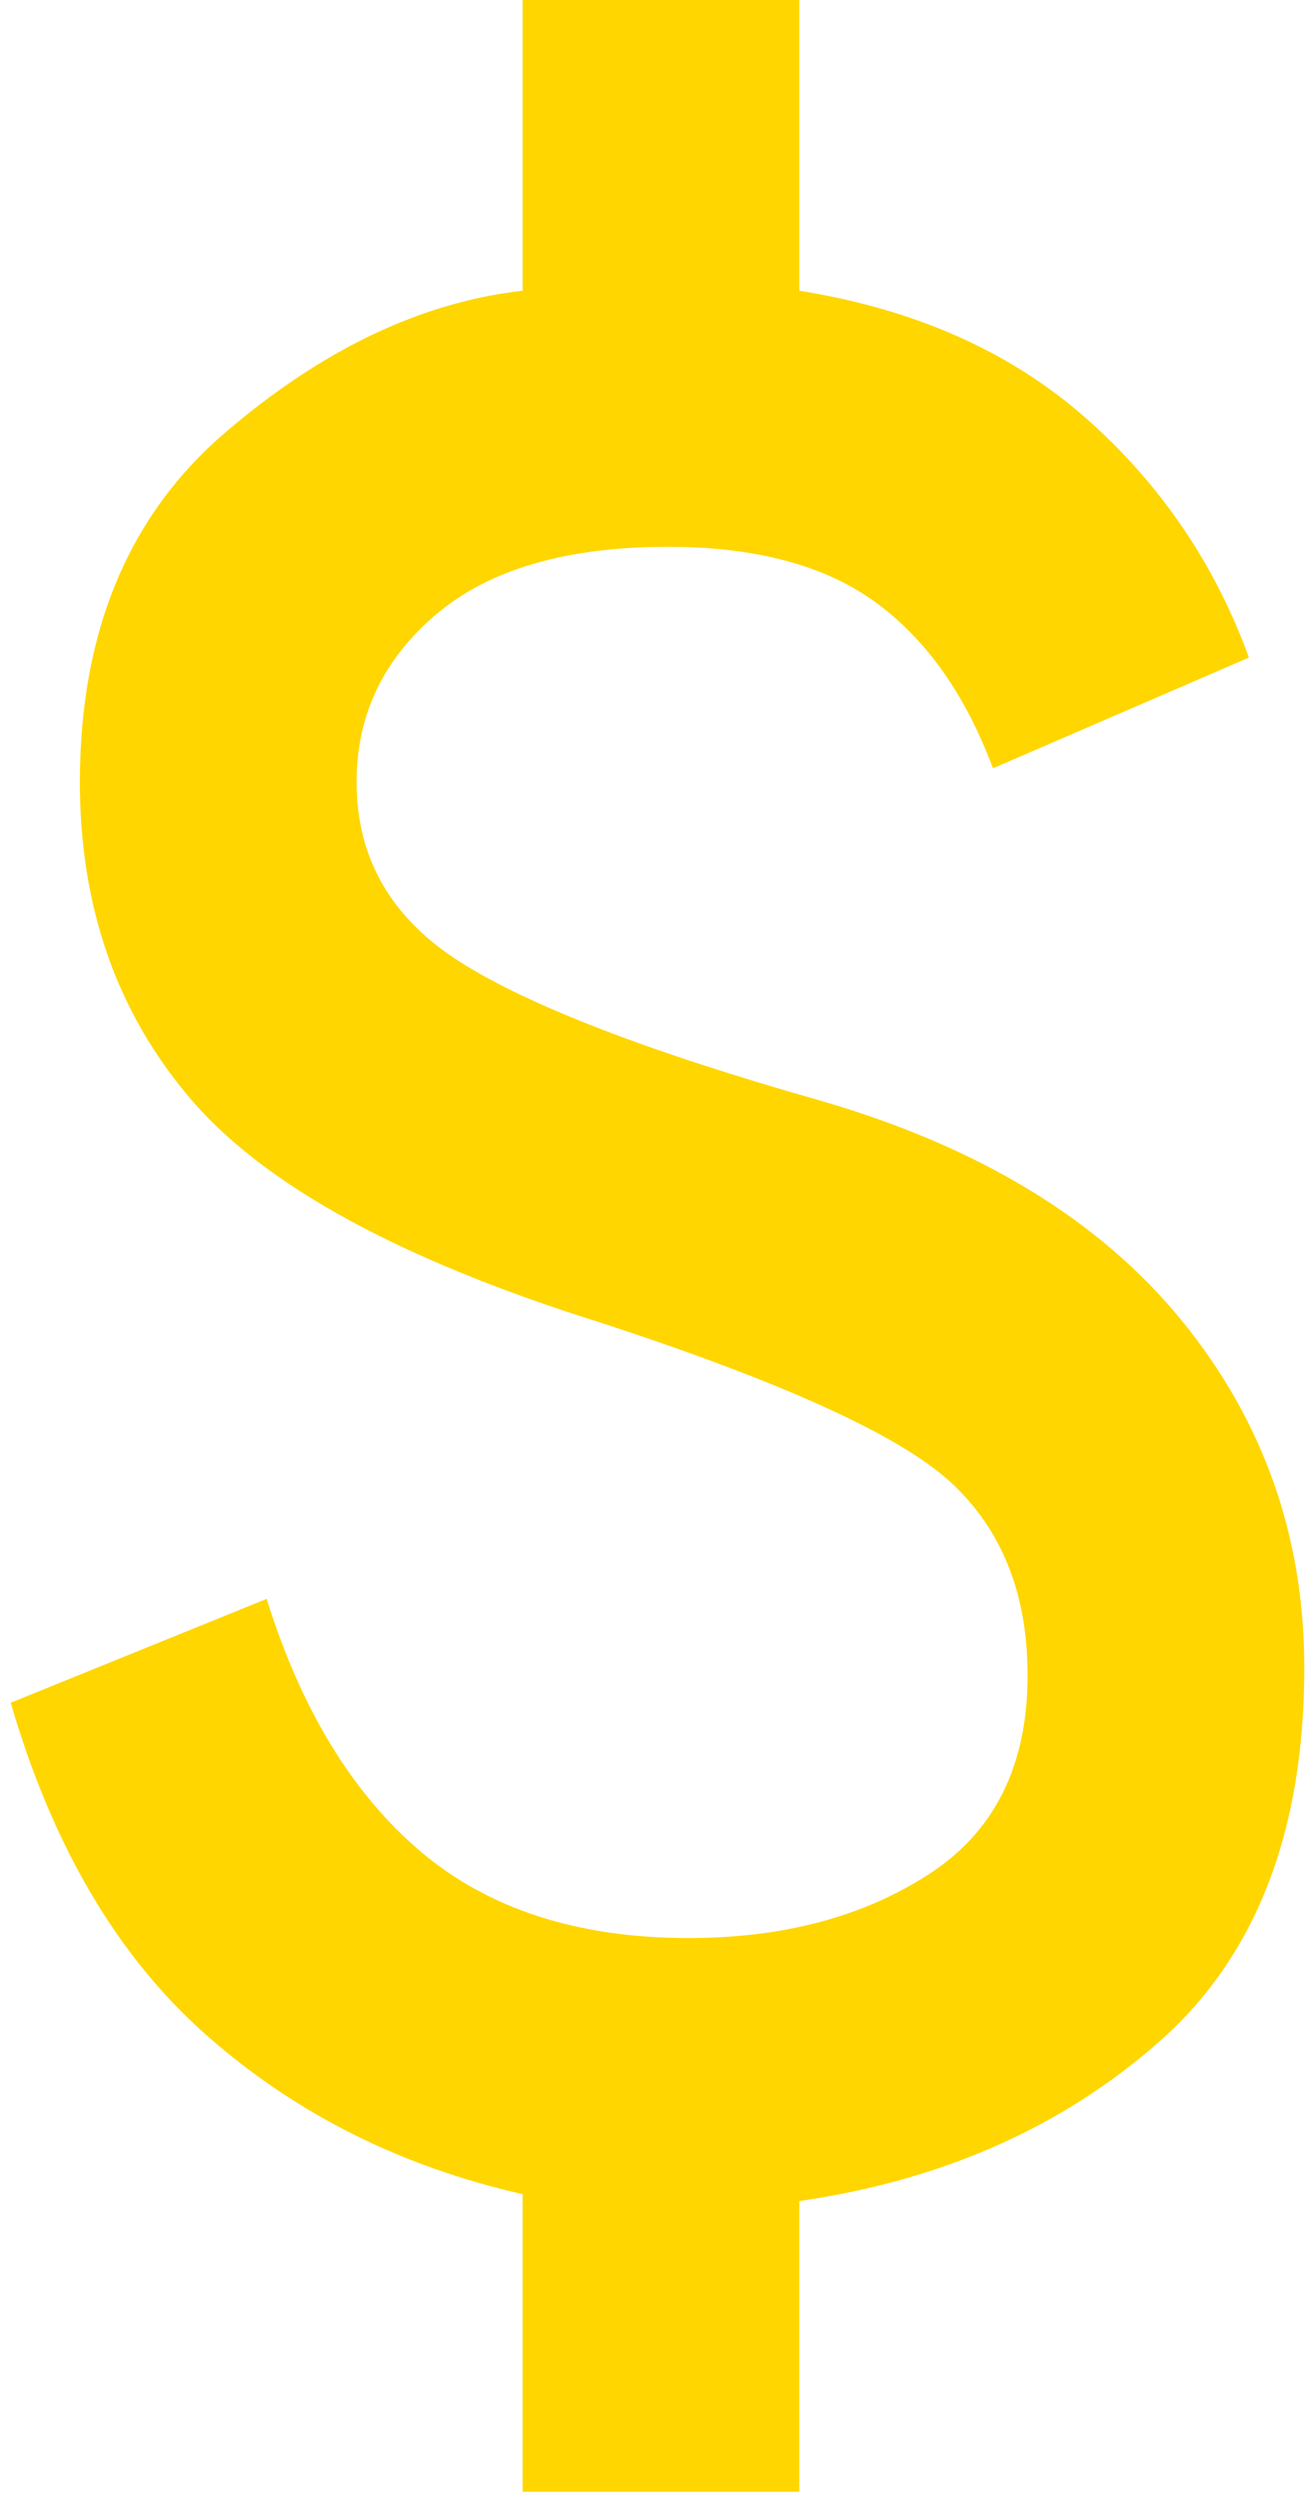 <svg width="40" height="76" viewBox="0 0 40 76" fill="none" xmlns="http://www.w3.org/2000/svg">
<path d="M15.897 75.75V66.702C12.18 65.86 8.971 64.247 6.272 61.862C3.573 59.478 1.591 56.111 0.326 51.763L8.111 48.606C9.164 51.973 10.725 54.533 12.795 56.286C14.866 58.04 17.583 58.917 20.947 58.917C23.823 58.917 26.261 58.269 28.261 56.972C30.261 55.676 31.26 53.659 31.257 50.921C31.257 48.466 30.486 46.52 28.943 45.084C27.4 43.647 23.823 42.016 18.212 40.19C12.18 38.296 8.041 36.035 5.797 33.406C3.552 30.777 2.43 27.567 2.43 23.777C2.43 19.218 3.903 15.676 6.849 13.151C9.795 10.626 12.811 9.188 15.897 8.838V0H24.314V8.838C27.82 9.399 30.714 10.679 32.995 12.68C35.276 14.68 36.941 17.117 37.991 19.99L30.205 23.356C29.364 21.112 28.171 19.428 26.628 18.306C25.085 17.184 22.981 16.623 20.316 16.623C17.23 16.623 14.88 17.308 13.267 18.677C11.653 20.046 10.847 21.746 10.847 23.777C10.847 26.092 11.899 27.915 14.003 29.248C16.107 30.581 19.755 31.983 24.945 33.456C29.784 34.859 33.45 37.087 35.941 40.139C38.432 43.191 39.677 46.715 39.674 50.71C39.674 55.69 38.201 59.478 35.255 62.073C32.309 64.668 28.662 66.281 24.314 66.912V75.75H15.897Z" fill="#FFD600"/>
</svg>
